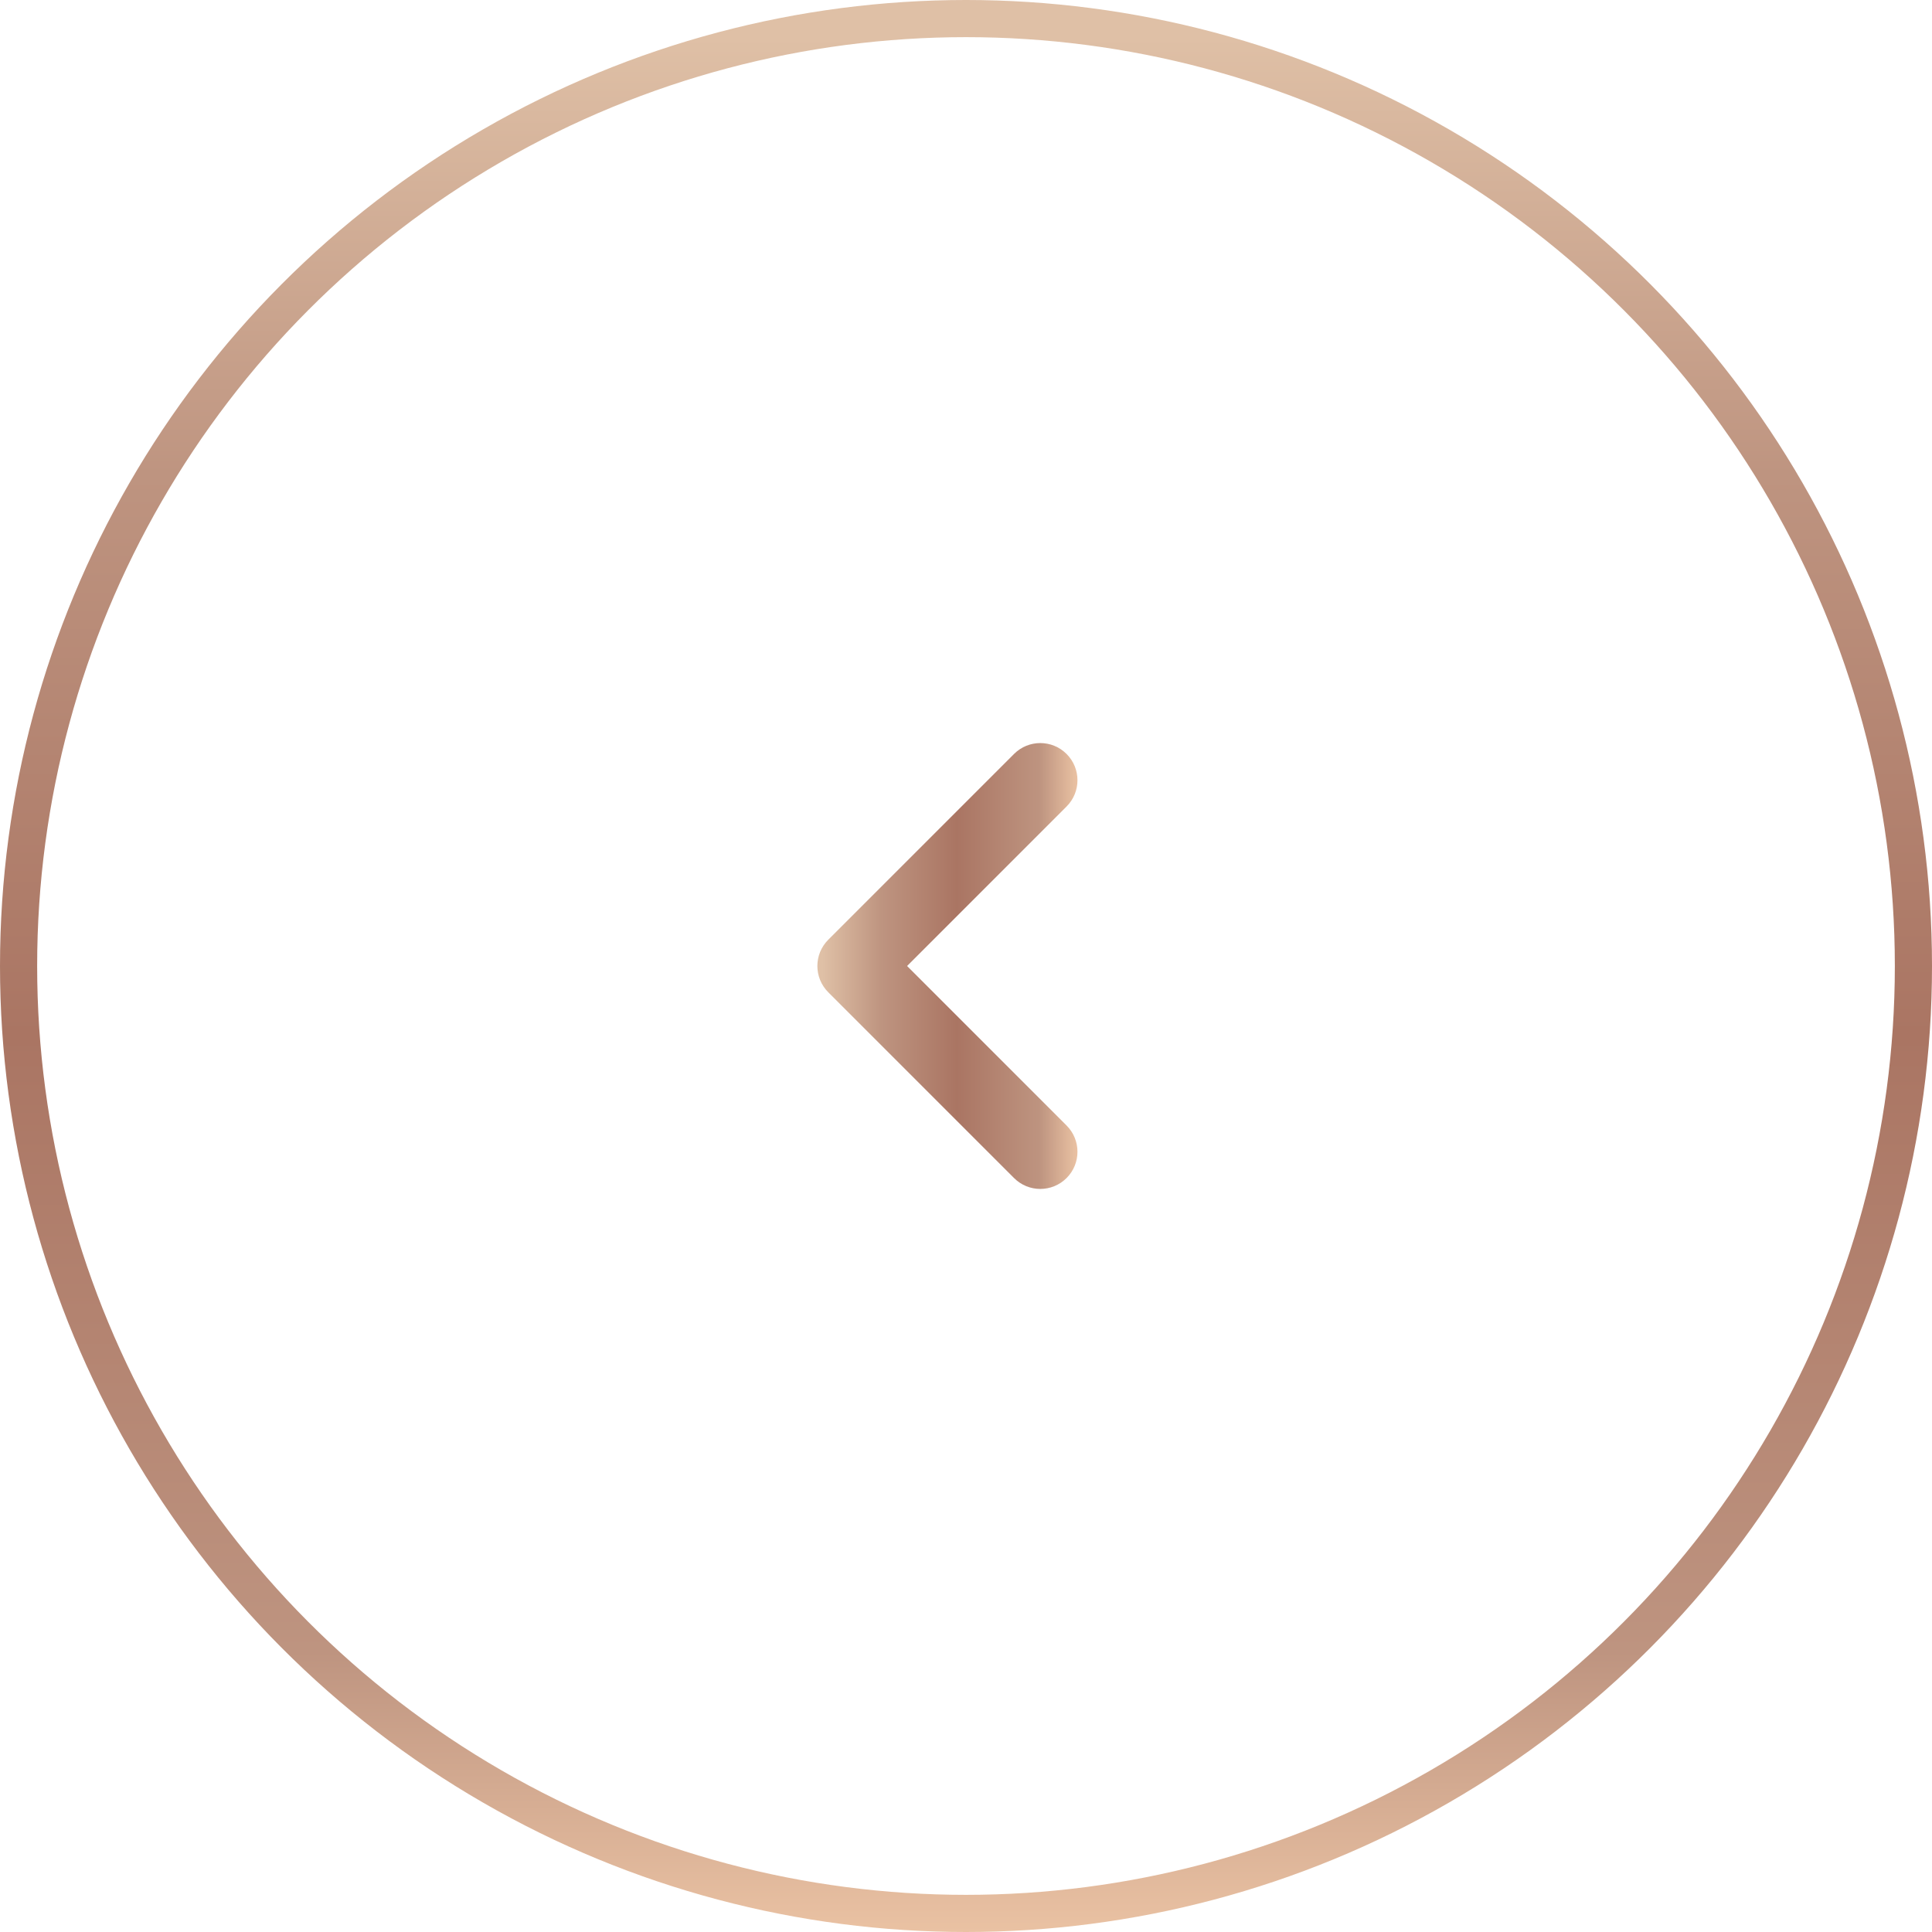<svg width="52" height="52" viewBox="0 0 52 52" fill="none" xmlns="http://www.w3.org/2000/svg">
<circle cx="26" cy="26" r="25.5" transform="matrix(-1 0 0 1 52 0)" stroke="url(#paint0_linear_334_2031)"/>
<path fill-rule="evenodd" clip-rule="evenodd" d="M22.293 25.293C21.902 25.683 21.902 26.317 22.293 26.707L27.293 31.707C27.683 32.098 28.317 32.098 28.707 31.707C29.098 31.317 29.098 30.683 28.707 30.293L24.414 26L28.707 21.707C29.098 21.317 29.098 20.683 28.707 20.293C28.317 19.902 27.683 19.902 27.293 20.293L22.293 25.293Z" fill="url(#paint1_linear_334_2031)"/>
<defs>
<linearGradient id="paint0_linear_334_2031" x1="26" y1="0" x2="26" y2="52" gradientUnits="userSpaceOnUse">
<stop offset="0.019" stop-color="#DFC0A6"/>
<stop offset="0.246" stop-color="#BE9480"/>
<stop offset="0.536" stop-color="#AA7563"/>
<stop offset="0.855" stop-color="#BE9480"/>
<stop offset="1" stop-color="#EAC2A3"/>
</linearGradient>
<linearGradient id="paint1_linear_334_2031" x1="22" y1="26" x2="29" y2="26" gradientUnits="userSpaceOnUse">
<stop offset="0.019" stop-color="#DFC0A6"/>
<stop offset="0.246" stop-color="#BE9480"/>
<stop offset="0.536" stop-color="#AA7563"/>
<stop offset="0.855" stop-color="#BE9480"/>
<stop offset="1" stop-color="#EAC2A3"/>
</linearGradient>
</defs>
</svg>
